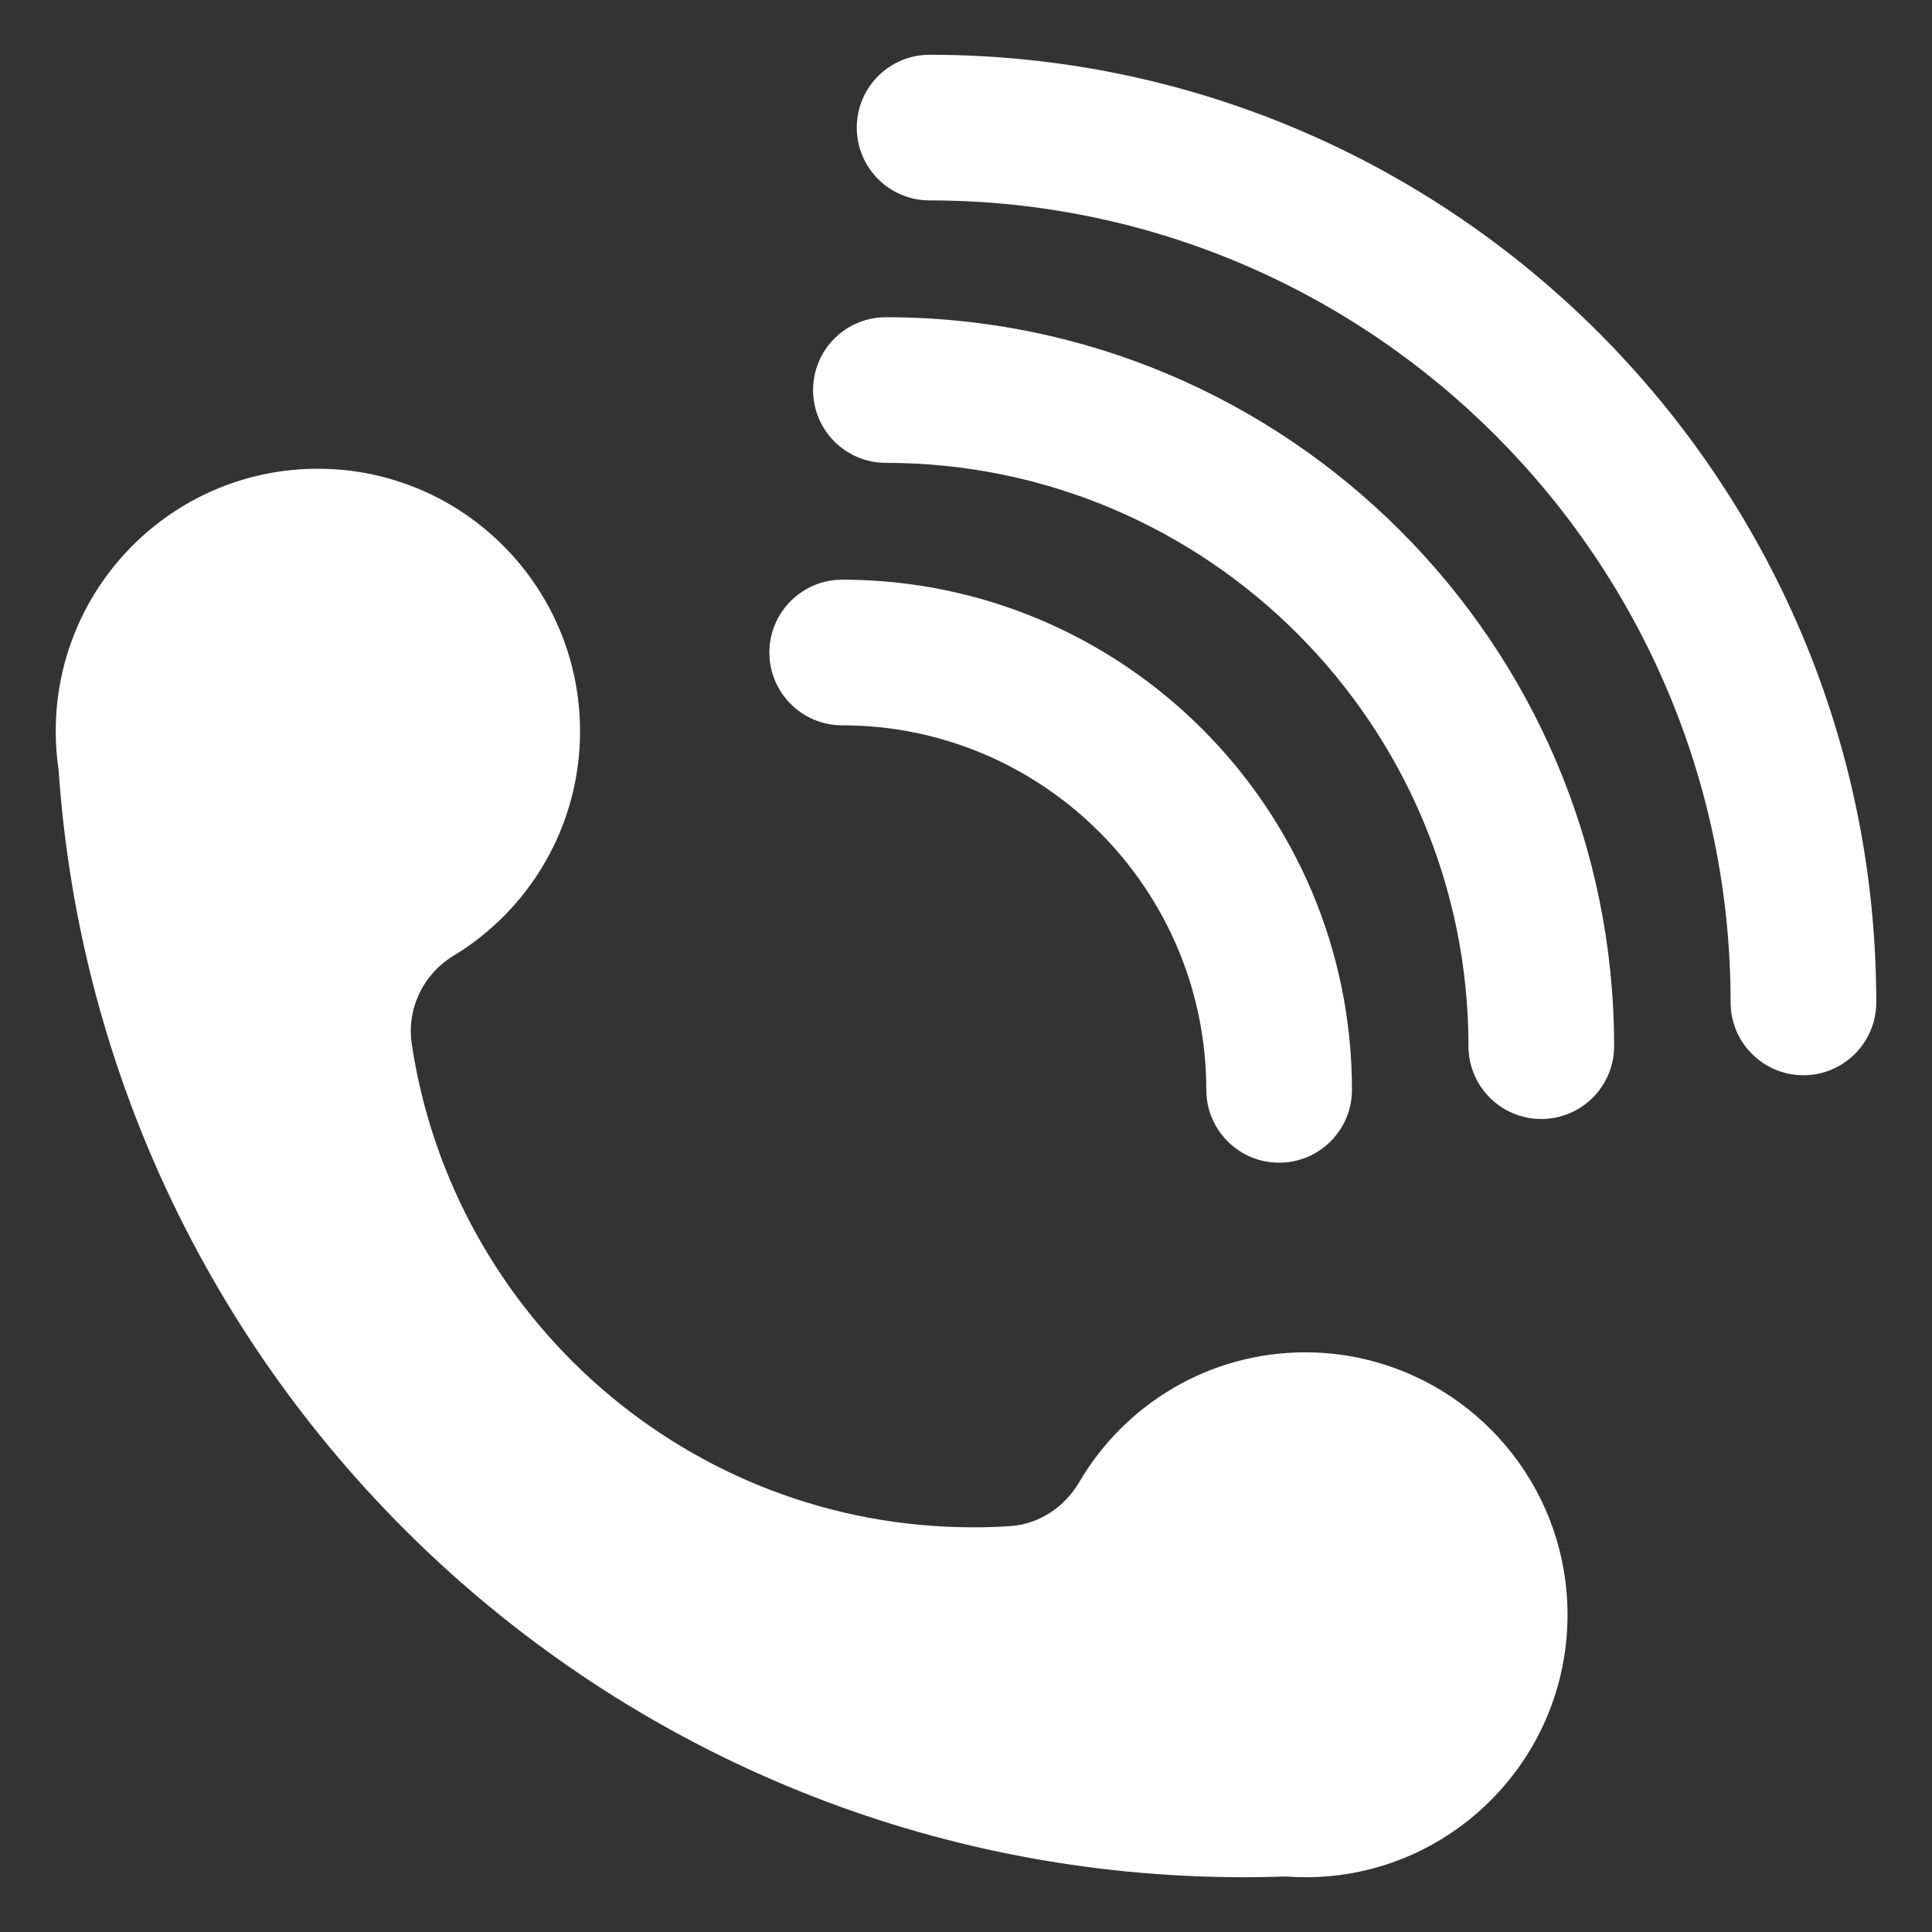 <svg width="26" height="26" viewBox="0 0 26 26" fill="none" xmlns="http://www.w3.org/2000/svg">
<rect x="0" y="0" width="26" height="26" fill="#333333" stroke="none"/>
<path d="M18.492 18.323C18.197 18.242 17.887 18.199 17.567 18.199C16.269 18.199 15.135 18.901 14.523 19.947C14.325 20.283 13.982 20.513 13.592 20.538C13.428 20.549 13.264 20.554 13.098 20.554C9.266 20.554 6.095 17.73 5.541 14.049C5.471 13.576 5.694 13.11 6.102 12.863C7.123 12.245 7.806 11.123 7.806 9.84C7.806 9.149 7.607 8.504 7.264 7.96C6.639 6.968 5.535 6.308 4.278 6.308C2.392 6.308 0.853 7.789 0.755 9.652C0.752 9.715 0.75 9.777 0.75 9.84C0.75 10.02 0.764 10.195 0.789 10.367C1.361 18.69 8.285 25.263 16.744 25.263C16.931 25.263 17.118 25.259 17.303 25.253C17.39 25.259 17.477 25.263 17.567 25.263C17.816 25.263 18.058 25.238 18.291 25.189C19.892 24.854 21.095 23.434 21.095 21.731C21.095 20.102 19.991 18.73 18.492 18.323ZM17.214 15.647C16.673 15.647 16.234 15.208 16.234 14.667C16.234 11.962 14.036 9.761 11.334 9.761C10.793 9.761 10.354 9.322 10.354 8.781C10.354 8.24 10.793 7.801 11.334 7.801C15.117 7.801 18.194 10.881 18.194 14.667C18.194 15.208 17.755 15.647 17.214 15.647ZM20.742 15.059C20.201 15.059 19.762 14.62 19.762 14.079C19.762 9.751 16.245 6.229 11.922 6.229C11.381 6.229 10.942 5.79 10.942 5.249C10.942 4.708 11.381 4.269 11.922 4.269C17.326 4.269 21.722 8.67 21.722 14.079C21.722 14.62 21.283 15.059 20.742 15.059ZM24.27 14.47C23.729 14.47 23.29 14.031 23.29 13.49C23.29 7.539 18.454 2.697 12.51 2.697C11.969 2.697 11.53 2.258 11.53 1.717C11.53 1.176 11.969 0.737 12.51 0.737C19.535 0.737 25.25 6.458 25.25 13.49C25.25 14.031 24.811 14.47 24.27 14.47Z" fill="white"/>
</svg>
